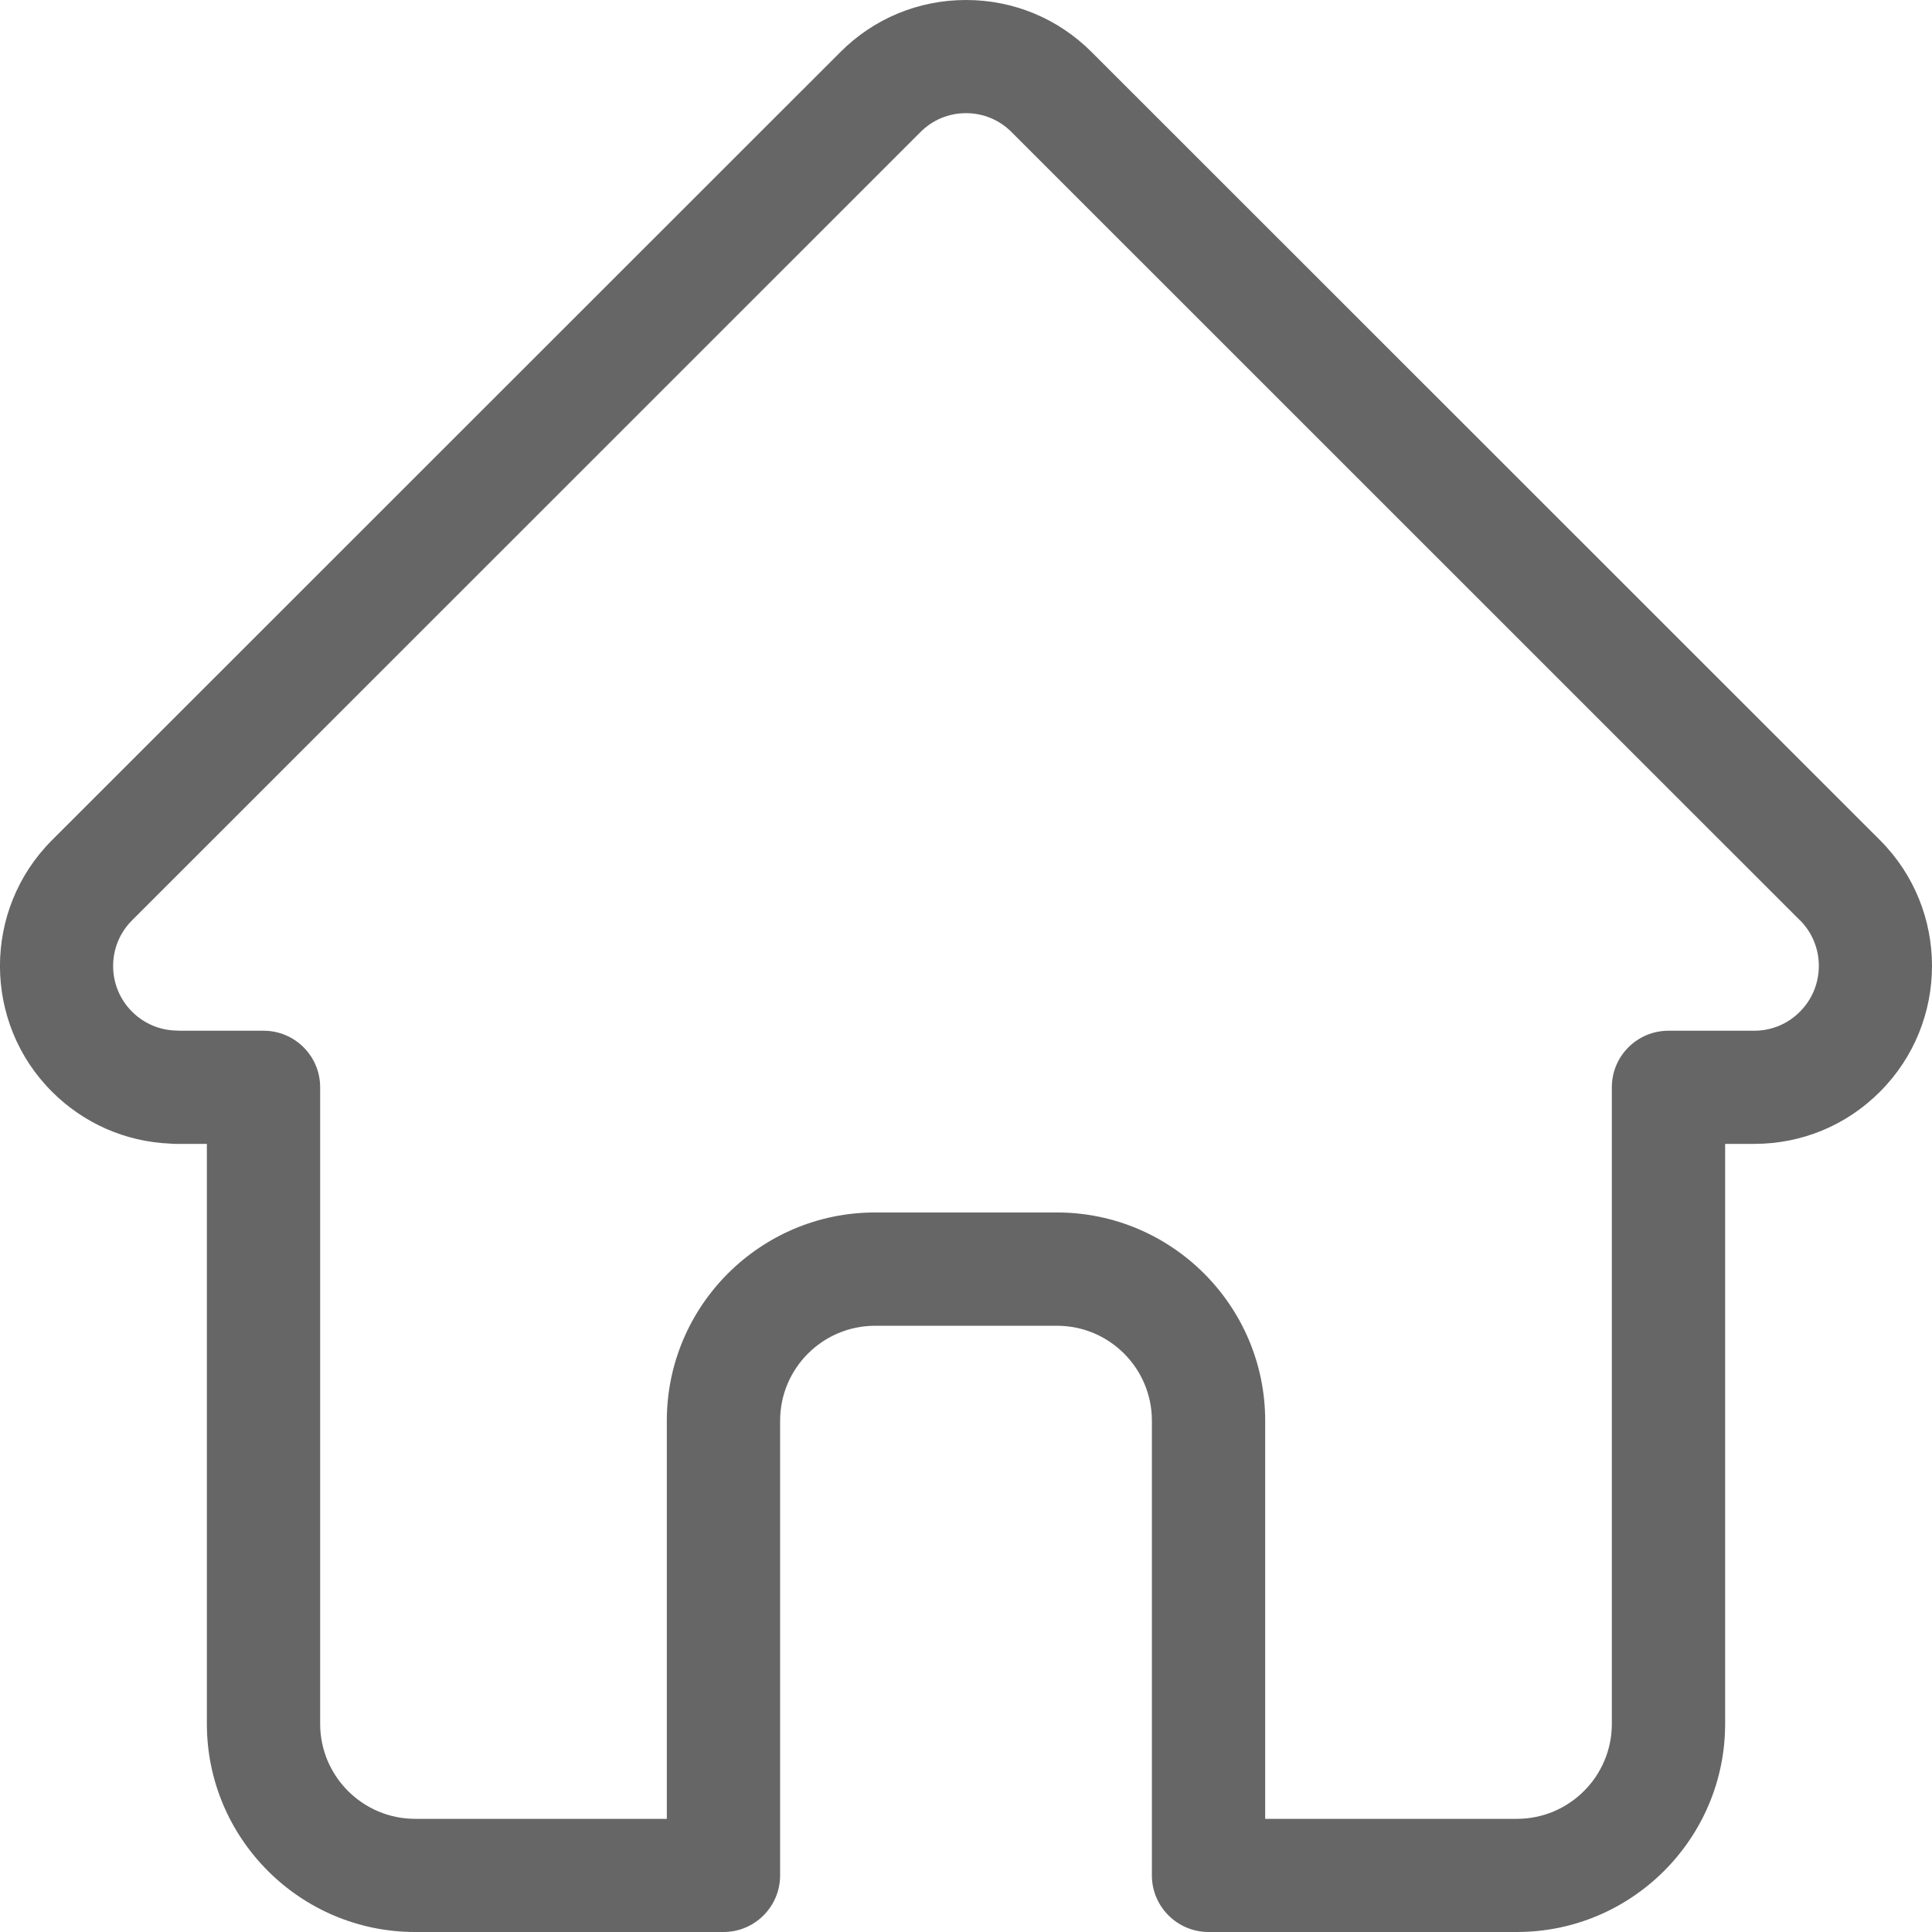 <svg width="14" height="14" viewBox="0 0 14 14" fill="none" xmlns="http://www.w3.org/2000/svg">
<path d="M13.624 6.089C13.624 6.089 13.623 6.089 13.623 6.088L7.911 0.378C7.668 0.134 7.344 0 7 0C6.656 0 6.332 0.134 6.089 0.378L0.38 6.085C0.378 6.087 0.376 6.089 0.374 6.091C-0.126 6.594 -0.125 7.41 0.377 7.911C0.606 8.14 0.908 8.273 1.232 8.287C1.245 8.288 1.258 8.289 1.272 8.289H1.499V12.492C1.499 13.323 2.176 14 3.008 14H5.243C5.469 14 5.653 13.816 5.653 13.59V10.295C5.653 9.915 5.962 9.607 6.341 9.607H7.659C8.039 9.607 8.347 9.915 8.347 10.295V13.59C8.347 13.816 8.531 14 8.758 14H10.992C11.824 14 12.501 13.323 12.501 12.492V8.289H12.712C13.056 8.289 13.38 8.155 13.623 7.911C14.125 7.409 14.126 6.592 13.624 6.089ZM13.043 7.331C12.955 7.42 12.837 7.469 12.712 7.469H12.091C11.864 7.469 11.68 7.652 11.68 7.879V12.492C11.68 12.871 11.372 13.18 10.992 13.18H9.168V10.295C9.168 9.463 8.491 8.786 7.659 8.786H6.341C5.509 8.786 4.832 9.463 4.832 10.295V13.18H3.008C2.629 13.18 2.32 12.871 2.32 12.492V7.879C2.32 7.652 2.136 7.469 1.91 7.469H1.299C1.293 7.468 1.286 7.468 1.28 7.468C1.158 7.466 1.043 7.417 0.957 7.331C0.774 7.149 0.774 6.851 0.957 6.669C0.957 6.669 0.957 6.668 0.957 6.668L0.958 6.668L6.669 0.958C6.757 0.869 6.875 0.82 7 0.82C7.125 0.82 7.243 0.869 7.331 0.958L13.041 6.667C13.042 6.668 13.043 6.669 13.044 6.669C13.226 6.852 13.225 7.149 13.043 7.331Z" fill="black" fill-opacity="0.6"/>
</svg>
